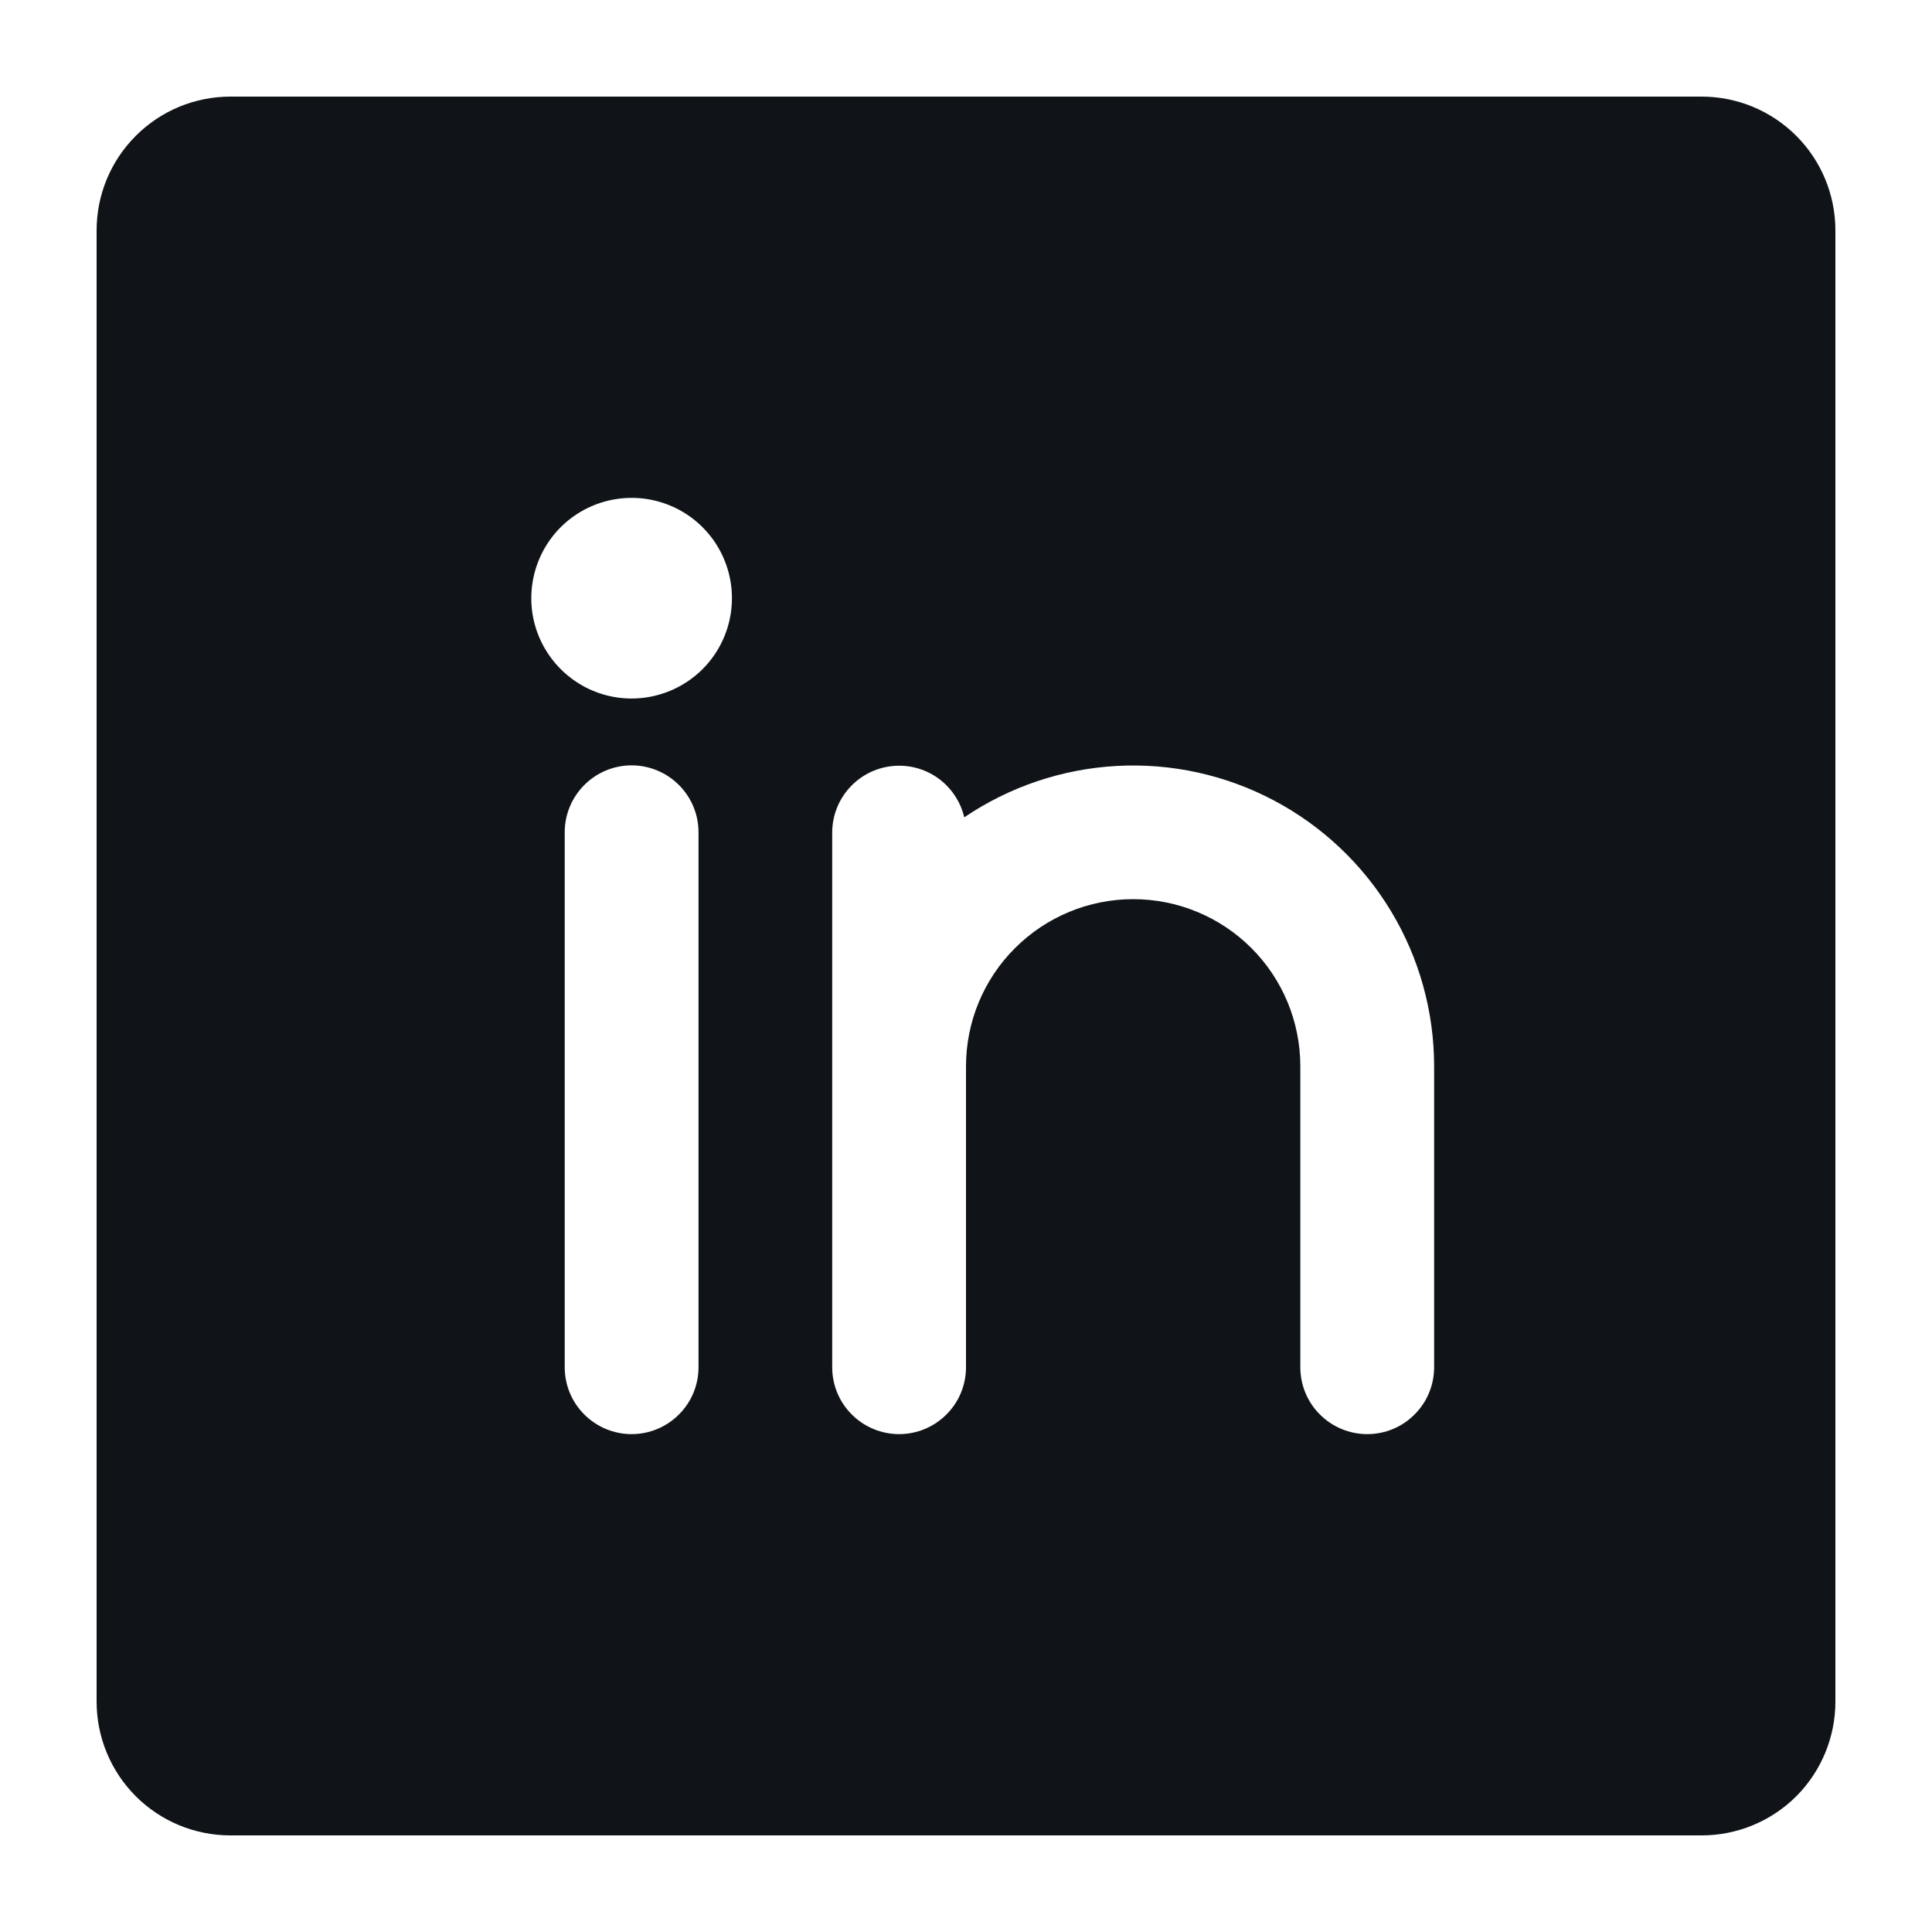 <svg width="20" height="20" viewBox="0 0 20 20" fill="none" xmlns="http://www.w3.org/2000/svg">
<g clip-path="url(#clip0_2674_118)">
<path d="M17.615 1H2.385C2.017 1 1.665 1.146 1.406 1.406C1.146 1.665 1 2.017 1 2.385V17.615C1 17.983 1.146 18.335 1.406 18.595C1.665 18.854 2.017 19 2.385 19H17.615C17.983 19 18.335 18.854 18.595 18.595C18.854 18.335 19 17.983 19 17.615V2.385C19 2.017 18.854 1.665 18.595 1.406C18.335 1.146 17.983 1 17.615 1ZM7.231 14.154C7.231 14.338 7.158 14.514 7.028 14.643C6.898 14.773 6.722 14.846 6.538 14.846C6.355 14.846 6.179 14.773 6.049 14.643C5.919 14.514 5.846 14.338 5.846 14.154V8.615C5.846 8.432 5.919 8.256 6.049 8.126C6.179 7.996 6.355 7.923 6.538 7.923C6.722 7.923 6.898 7.996 7.028 8.126C7.158 8.256 7.231 8.432 7.231 8.615V14.154ZM6.538 7.231C6.333 7.231 6.132 7.17 5.962 7.056C5.791 6.942 5.658 6.779 5.579 6.59C5.5 6.4 5.48 6.191 5.52 5.99C5.56 5.788 5.659 5.603 5.804 5.458C5.949 5.313 6.134 5.214 6.336 5.174C6.537 5.134 6.746 5.154 6.936 5.233C7.126 5.311 7.288 5.445 7.402 5.615C7.516 5.786 7.577 5.987 7.577 6.192C7.577 6.468 7.468 6.732 7.273 6.927C7.078 7.121 6.814 7.231 6.538 7.231ZM14.846 14.154C14.846 14.338 14.773 14.514 14.643 14.643C14.514 14.773 14.338 14.846 14.154 14.846C13.97 14.846 13.794 14.773 13.664 14.643C13.534 14.514 13.461 14.338 13.461 14.154V11.039C13.461 10.579 13.279 10.139 12.955 9.815C12.63 9.49 12.19 9.308 11.731 9.308C11.272 9.308 10.832 9.49 10.507 9.815C10.182 10.139 10 10.579 10 11.039V14.154C10 14.338 9.927 14.514 9.797 14.643C9.667 14.773 9.491 14.846 9.308 14.846C9.124 14.846 8.948 14.773 8.818 14.643C8.688 14.514 8.615 14.338 8.615 14.154V8.615C8.616 8.446 8.679 8.282 8.793 8.156C8.906 8.03 9.062 7.95 9.23 7.931C9.399 7.912 9.568 7.955 9.707 8.053C9.845 8.151 9.943 8.296 9.982 8.461C10.45 8.144 10.996 7.96 11.561 7.929C12.126 7.898 12.689 8.022 13.189 8.287C13.689 8.552 14.108 8.948 14.4 9.433C14.692 9.917 14.846 10.473 14.846 11.039V14.154Z" fill="#101418"/>
</g>
<defs>
<clipPath id="clip0_2674_118">
<rect width="20" height="20" fill="white"/>
</clipPath>
</defs>
</svg>
